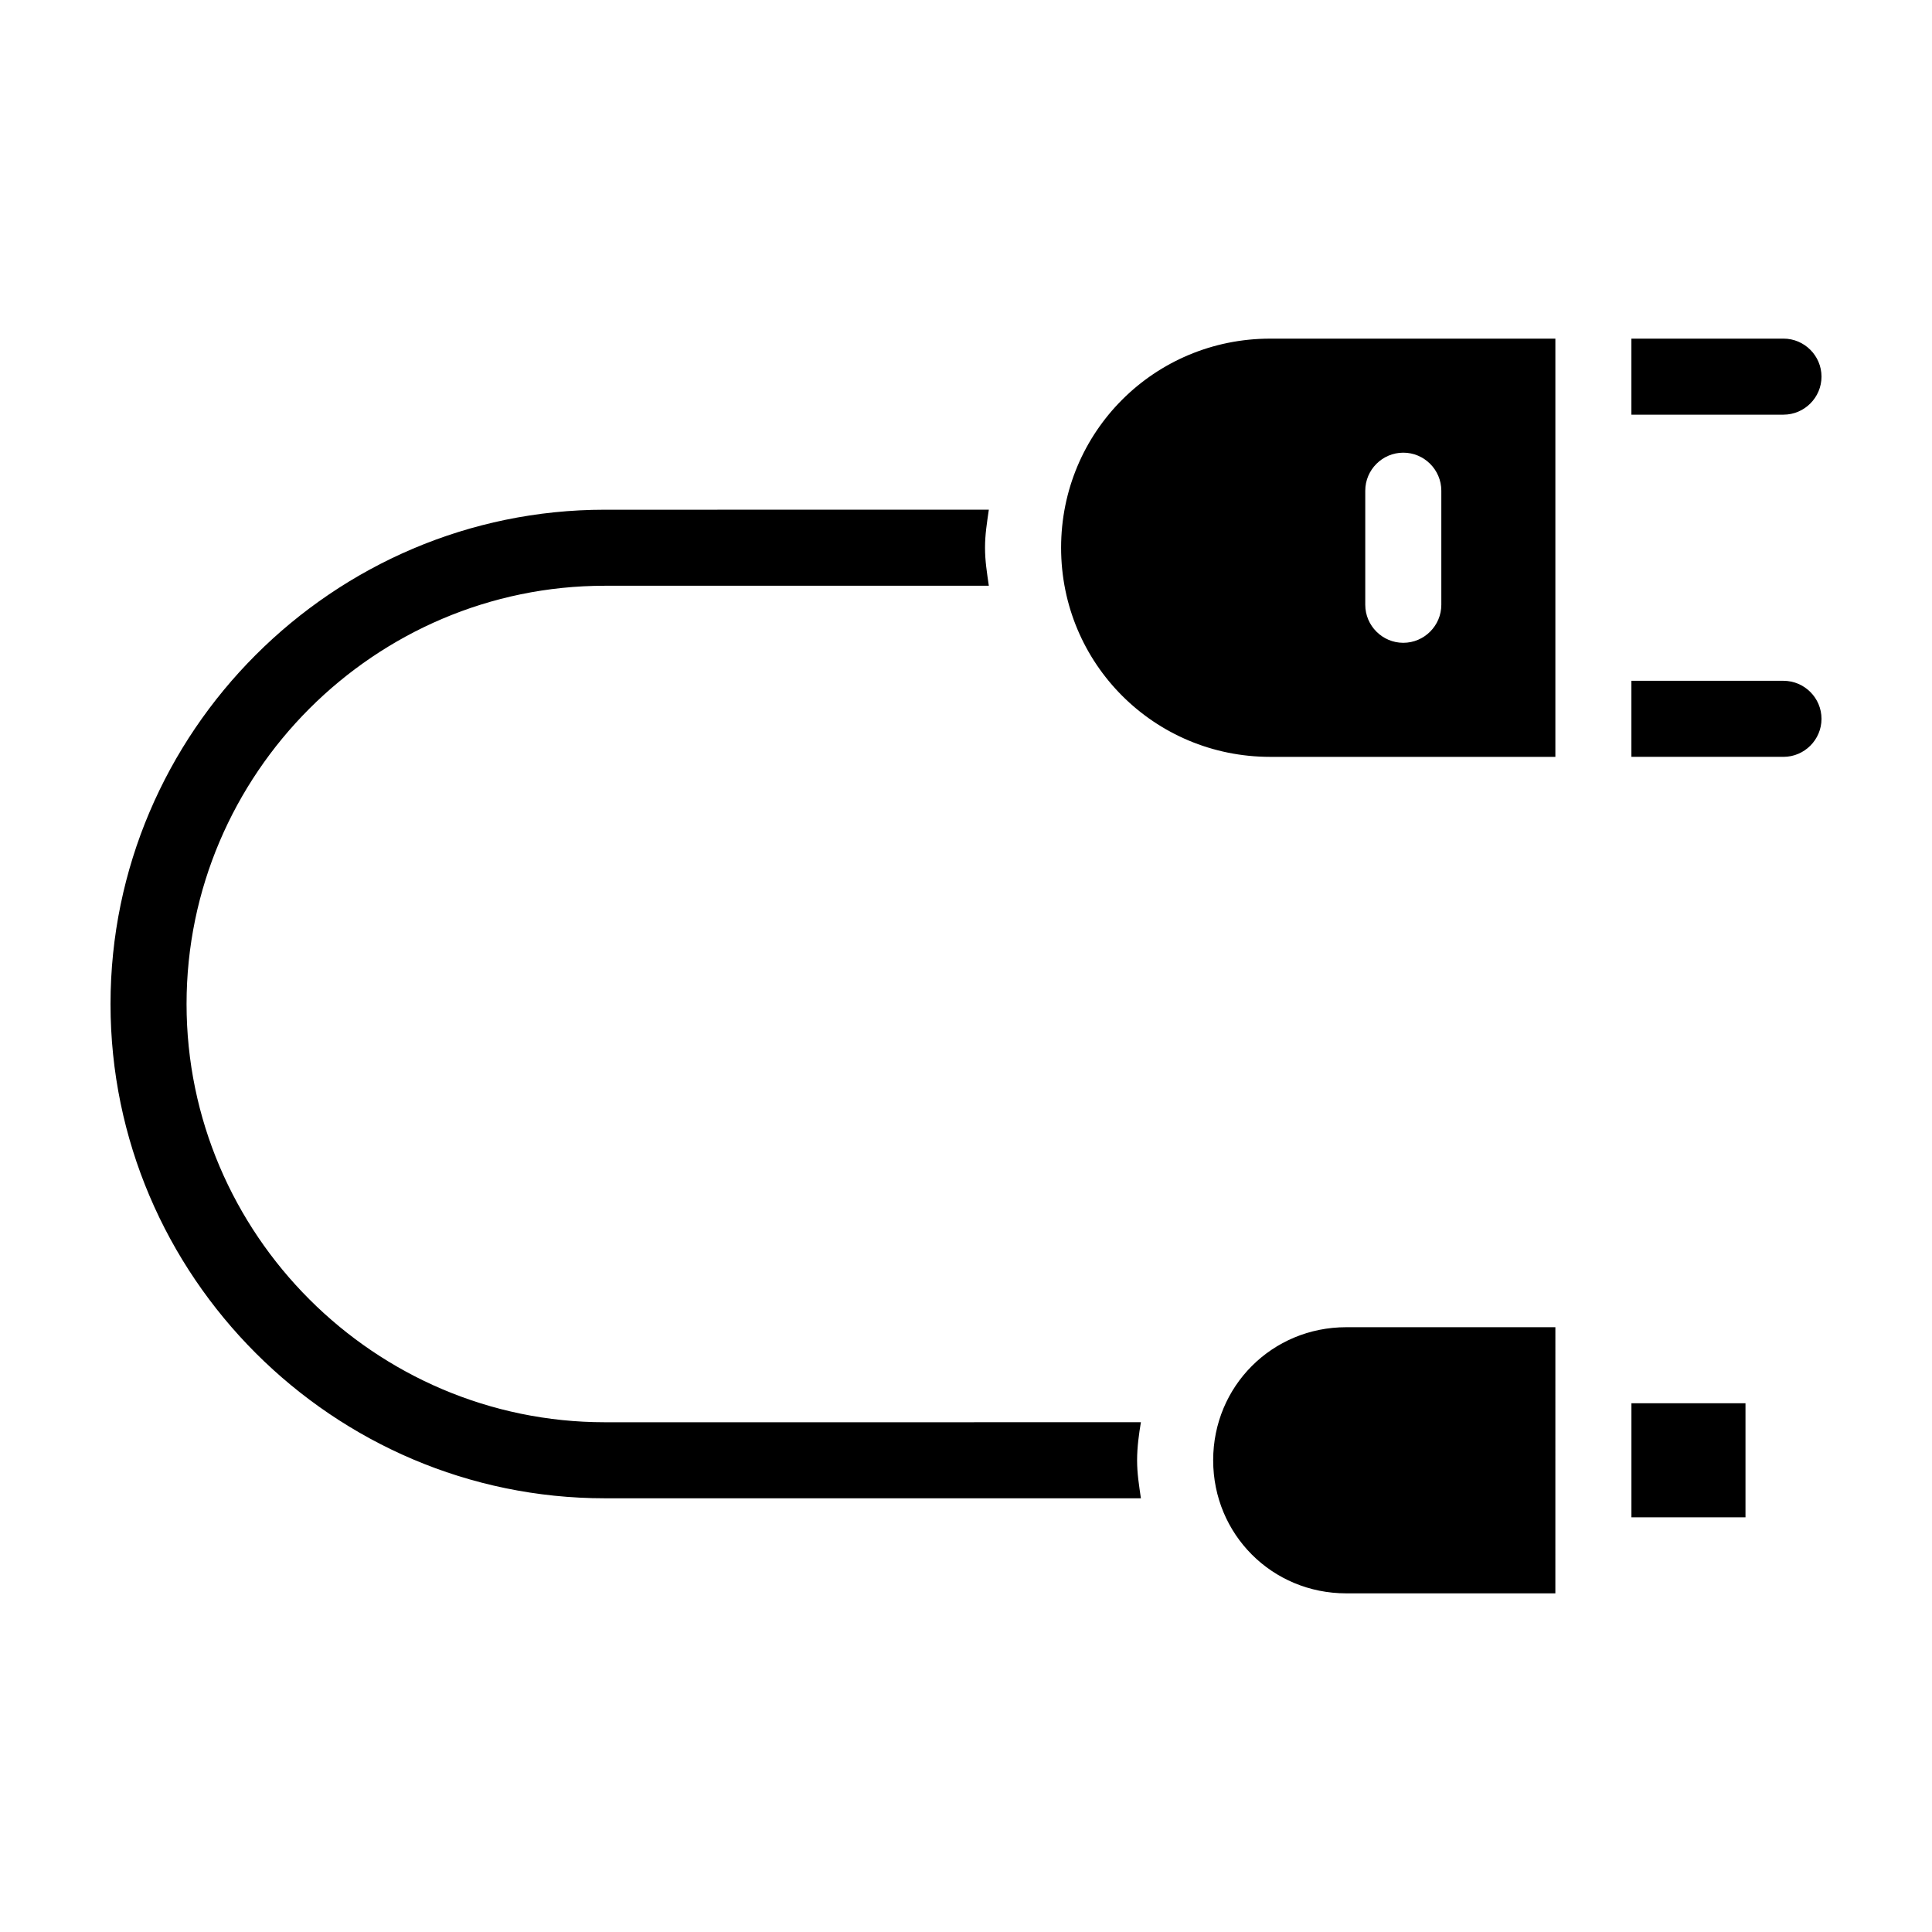 <?xml version="1.0" encoding="UTF-8"?>
<!-- Uploaded to: ICON Repo, www.iconrepo.com, Generator: ICON Repo Mixer Tools -->
<svg fill="#000000" width="800px" height="800px" version="1.1" viewBox="144 144 512 512" xmlns="http://www.w3.org/2000/svg">
 <path d="m616.64 253.89h-40.305v-20.152h40.305c5.543 0 10.078 4.535 10.078 10.078-0.004 5.539-4.535 10.074-10.078 10.074zm0 70.531h-40.305v20.152h40.305c5.543 0 10.078-4.535 10.078-10.078-0.004-5.539-4.535-10.074-10.078-10.074zm-312.36 196.49c-60.961 0-110.84-49.879-110.84-110.84 0-60.961 49.879-110.84 110.84-110.84h101.77c-0.504-3.527-1.008-6.551-1.008-10.078s0.504-6.551 1.008-10.078l-101.77 0.008c-72.043 0-130.99 58.945-130.99 130.99s58.945 130.99 130.99 130.99h142.07c-0.504-3.527-1.008-6.551-1.008-10.078 0-3.527 0.504-7.055 1.008-10.078zm176.34-287.17h75.57v110.84l-75.57-0.004c-30.73 0-55.418-24.688-55.418-55.418-0.004-30.73 24.684-55.418 55.418-55.418zm25.188 70.531c0 5.543 4.535 10.078 10.078 10.078s10.078-4.535 10.078-10.078v-30.23c0-5.543-4.535-10.078-10.078-10.078s-10.078 4.535-10.078 10.078zm70.535 241.83h30.23v-30.23h-30.23zm-110.84-15.113c0 19.648 15.617 35.266 35.266 35.266h55.418l0.004-70.531h-55.418c-19.648 0-35.27 15.617-35.27 35.266z"/>
</svg>